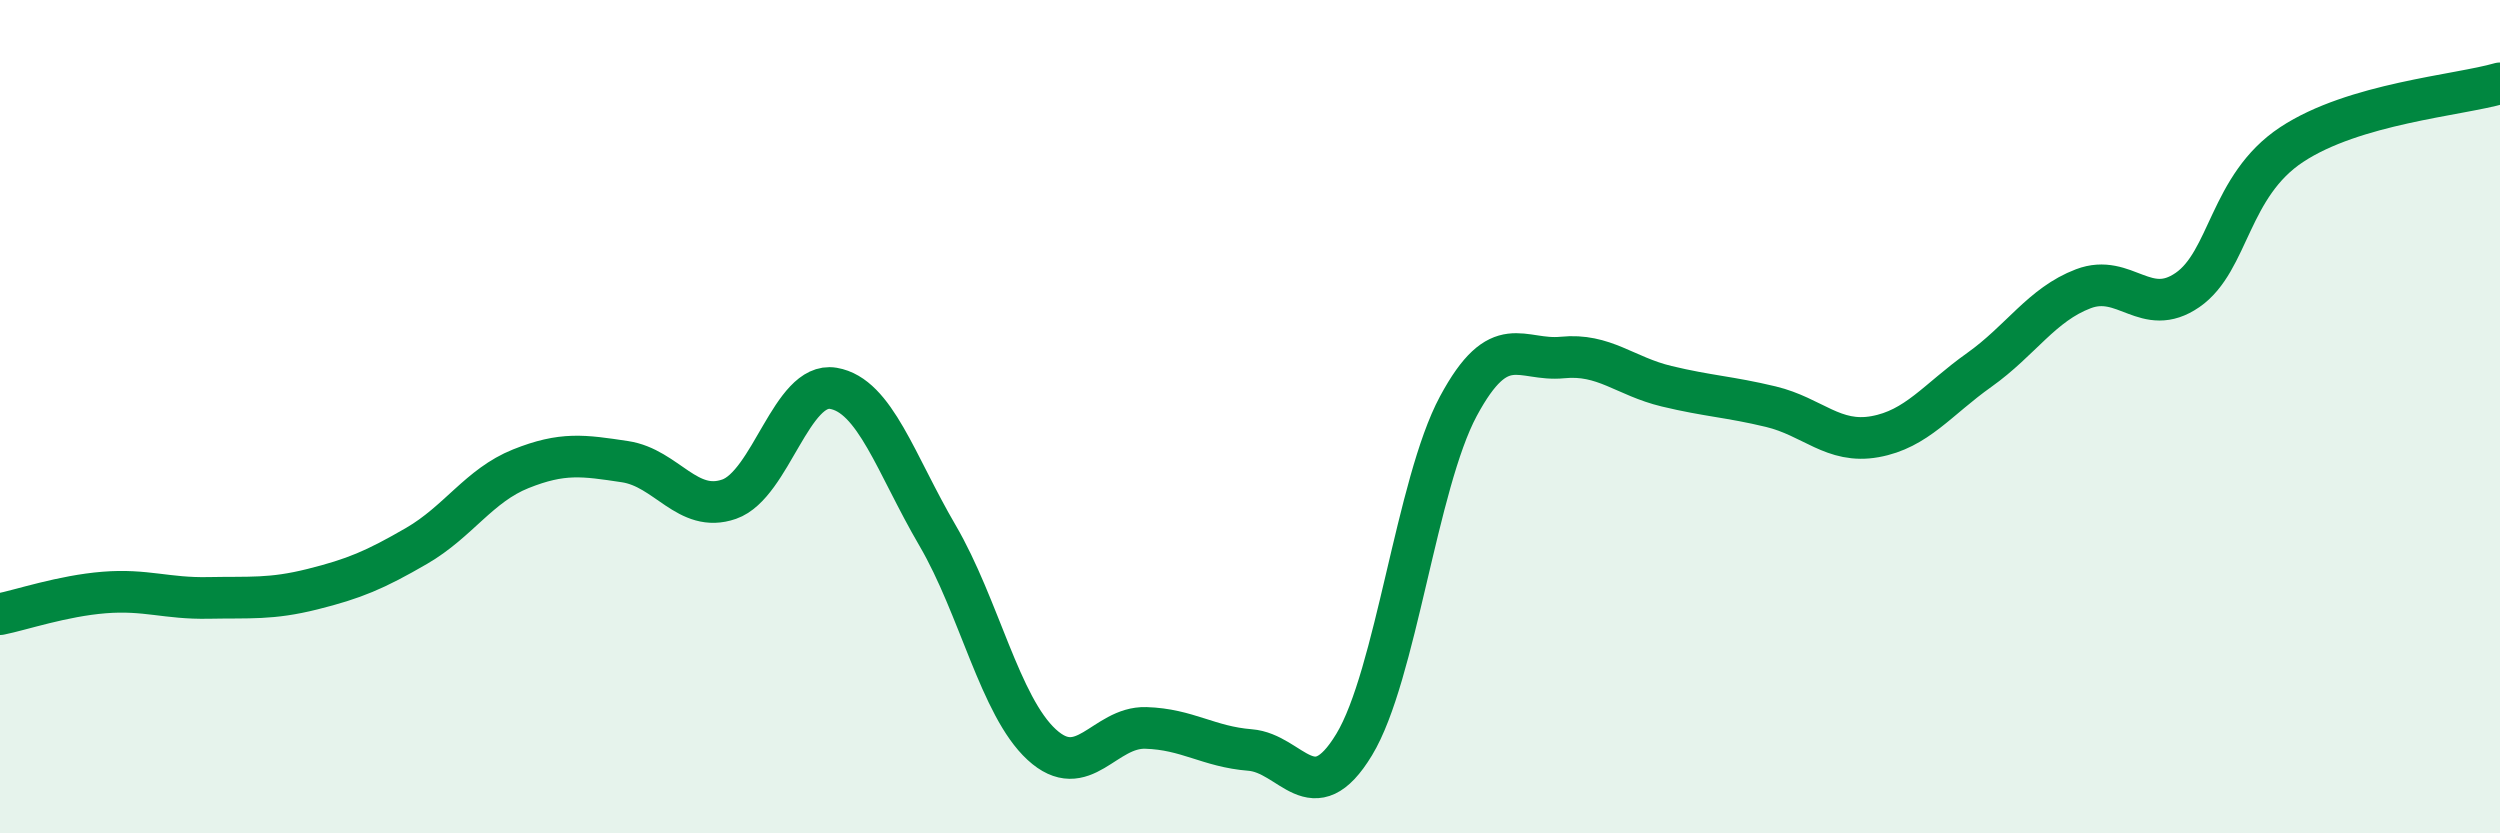
    <svg width="60" height="20" viewBox="0 0 60 20" xmlns="http://www.w3.org/2000/svg">
      <path
        d="M 0,14.74 C 0.5,14.64 1.5,14.3 2.5,14.22 C 3.5,14.14 4,14.37 5,14.35 C 6,14.33 6.5,14.39 7.5,14.14 C 8.5,13.89 9,13.68 10,13.1 C 11,12.52 11.5,11.65 12.5,11.25 C 13.5,10.85 14,10.93 15,11.08 C 16,11.23 16.5,12.33 17.5,11.98 C 18.5,11.63 19,9.15 20,9.32 C 21,9.49 21.5,11.14 22.5,12.85 C 23.5,14.56 24,16.95 25,17.87 C 26,18.79 26.5,17.44 27.5,17.47 C 28.5,17.5 29,17.92 30,18 C 31,18.08 31.5,19.52 32.5,17.87 C 33.5,16.22 34,11.61 35,9.75 C 36,7.89 36.5,8.68 37.5,8.58 C 38.5,8.48 39,9.03 40,9.27 C 41,9.51 41.5,9.52 42.5,9.76 C 43.5,10 44,10.66 45,10.48 C 46,10.3 46.5,9.59 47.5,8.88 C 48.5,8.17 49,7.31 50,6.93 C 51,6.55 51.5,7.65 52.5,6.96 C 53.5,6.27 53.5,4.46 55,3.47 C 56.5,2.48 59,2.29 60,2L60 20L0 20Z"
        fill="#008740"
        opacity="0.1"
        stroke-linecap="round"
        stroke-linejoin="round"
      />
      <path
        d="M 0,14.74 C 0.5,14.64 1.5,14.3 2.5,14.22 C 3.5,14.14 4,14.37 5,14.35 C 6,14.33 6.5,14.39 7.5,14.14 C 8.5,13.89 9,13.68 10,13.1 C 11,12.52 11.5,11.65 12.5,11.25 C 13.5,10.85 14,10.93 15,11.08 C 16,11.23 16.5,12.33 17.5,11.98 C 18.5,11.63 19,9.15 20,9.32 C 21,9.49 21.5,11.14 22.5,12.85 C 23.5,14.56 24,16.95 25,17.87 C 26,18.79 26.5,17.44 27.5,17.47 C 28.5,17.5 29,17.92 30,18 C 31,18.08 31.5,19.52 32.5,17.87 C 33.5,16.22 34,11.61 35,9.75 C 36,7.89 36.5,8.68 37.5,8.58 C 38.5,8.48 39,9.03 40,9.27 C 41,9.51 41.5,9.52 42.5,9.76 C 43.5,10 44,10.66 45,10.48 C 46,10.3 46.5,9.59 47.5,8.88 C 48.5,8.17 49,7.31 50,6.93 C 51,6.55 51.5,7.65 52.5,6.96 C 53.5,6.27 53.5,4.46 55,3.47 C 56.5,2.48 59,2.29 60,2"
        stroke="#008740"
        stroke-width="1"
        fill="none"
        stroke-linecap="round"
        stroke-linejoin="round"
      />
    </svg>
  